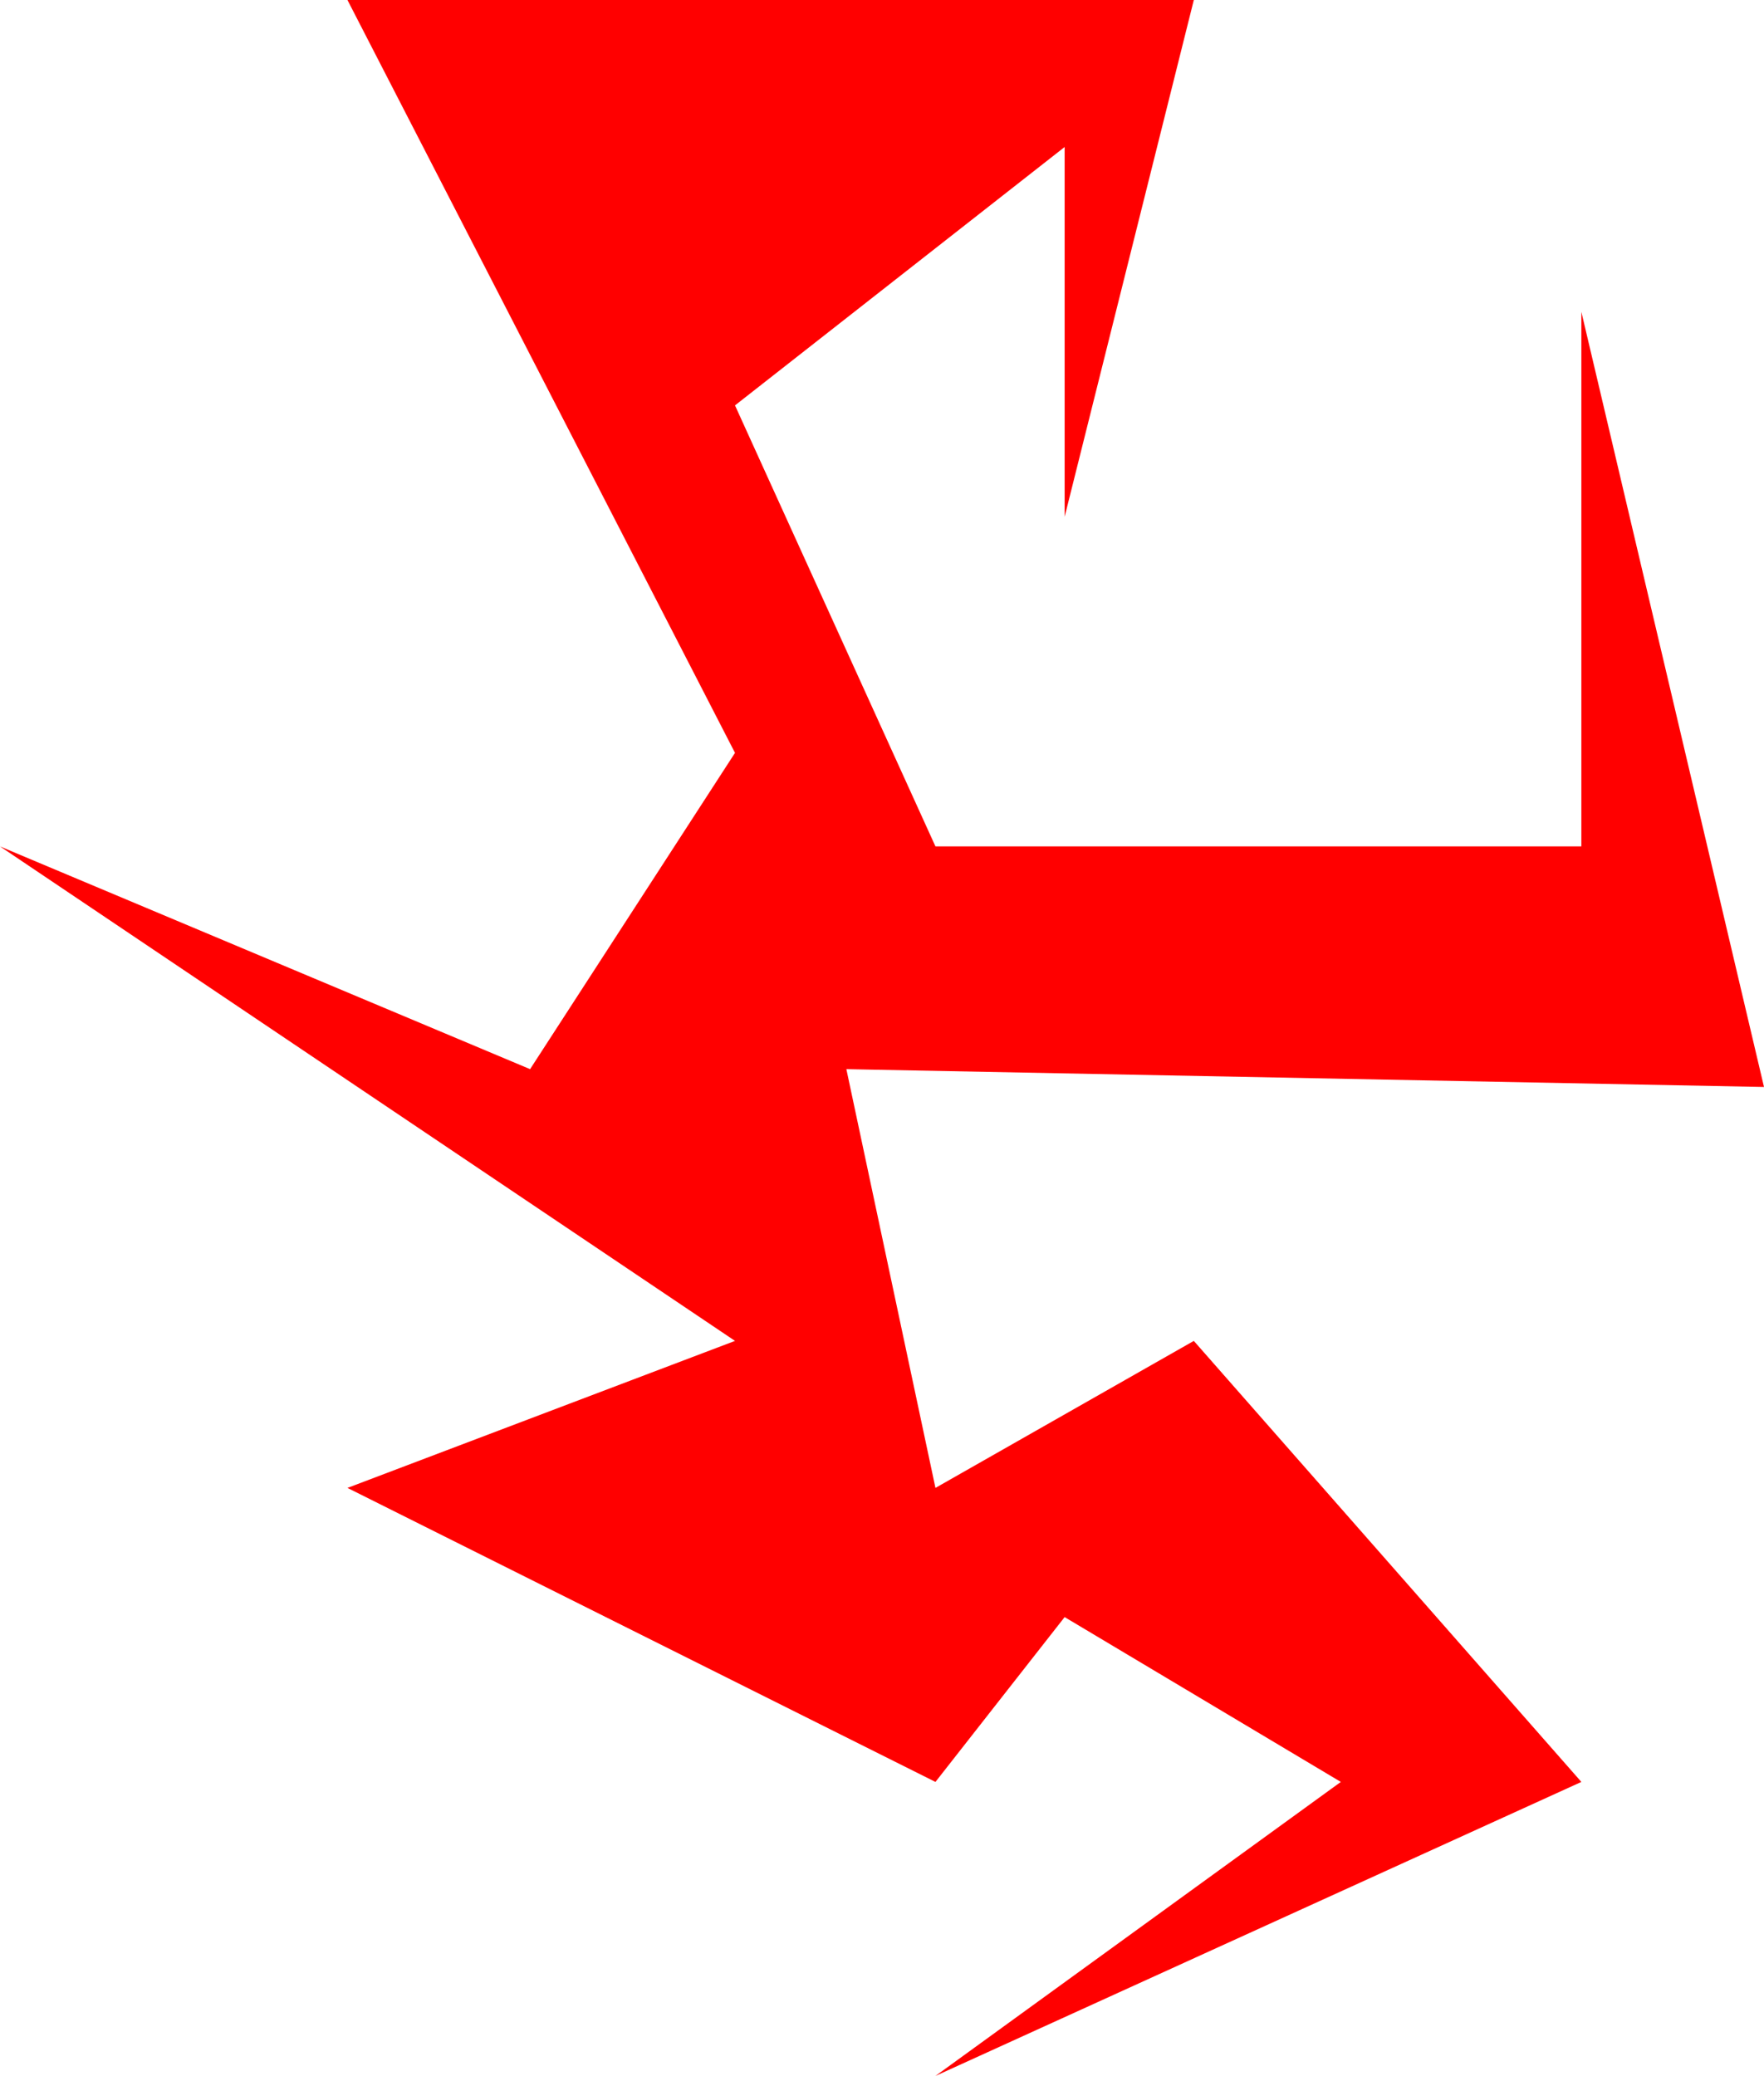 <?xml version="1.0" encoding="UTF-8"?> <svg xmlns="http://www.w3.org/2000/svg" width="198" height="233" viewBox="0 0 198 233" fill="none"> <path d="M39 0L82.5 84.5L59.5 120L0 95L82.5 150.5L39 167L105 200L119.5 181.5L150.5 200L105 233L177.5 200L134 150.5L105 167L95 120L198 122L177.5 35V95H105L82.5 45.5L119.5 16.5V58L134 0H39Z" fill="#FF0000"></path> </svg> 